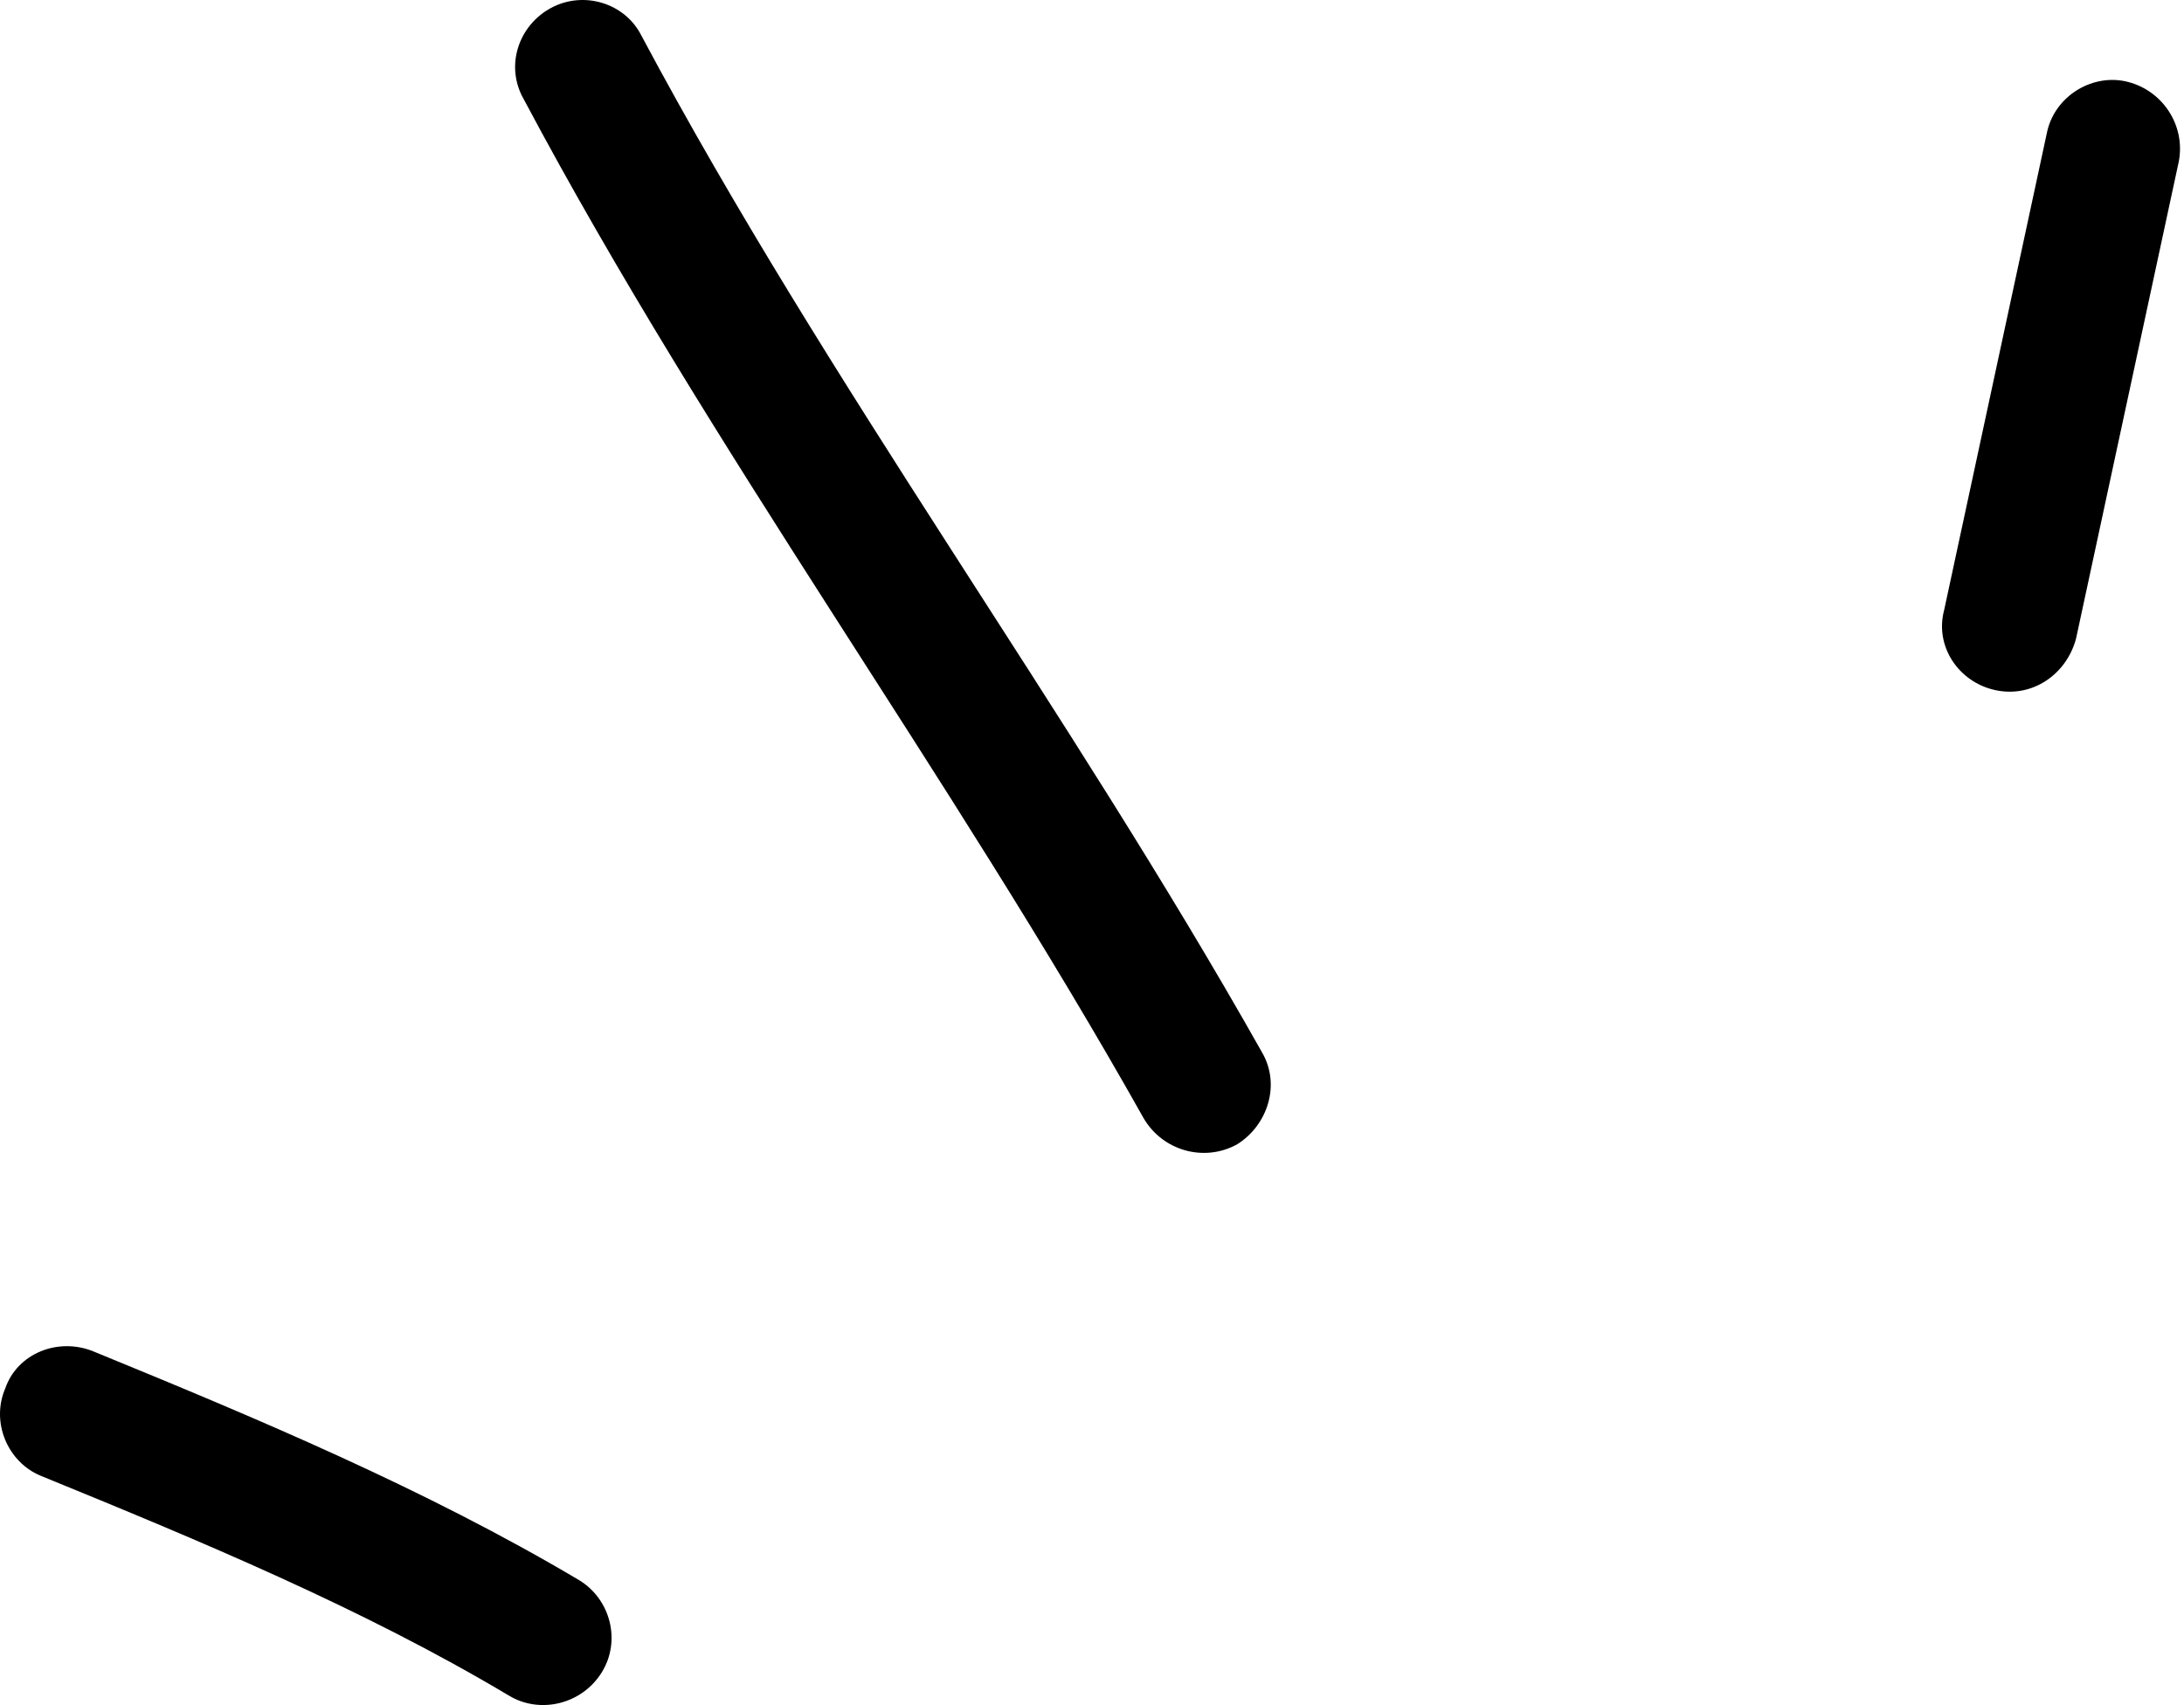 <?xml version="1.0" encoding="UTF-8"?> <svg xmlns="http://www.w3.org/2000/svg" width="146" height="114" viewBox="0 0 146 114" fill="none"> <path fill-rule="evenodd" clip-rule="evenodd" d="M38.709 105.646C28.407 99.533 17.166 94.83 6.24 90.353C3.884 89.397 1.168 90.482 0.356 92.817C-0.631 95.108 0.526 97.755 2.708 98.665C13.301 102.995 24.215 107.515 34.026 113.371C36.114 114.631 38.913 113.939 40.228 111.813C41.544 109.689 40.797 106.907 38.709 105.646Z" fill="black"></path> <path fill-rule="evenodd" clip-rule="evenodd" d="M84.359 70.349C71.335 47.24 55.417 25.881 42.873 2.373C41.776 0.198 39.016 -0.642 36.837 0.53C34.656 1.704 33.744 4.417 35.014 6.638C47.544 30.2 63.448 51.611 76.457 74.774C77.739 76.954 80.516 77.725 82.709 76.505C84.727 75.241 85.64 72.529 84.359 70.349Z" fill="black"></path> <path fill-rule="evenodd" clip-rule="evenodd" d="M136.822 8.941C134.537 19.558 132.251 30.175 129.965 40.793C129.322 43.193 130.916 45.606 133.384 46.142C135.852 46.677 138.139 45.1 138.783 42.699C141.073 32.064 143.363 21.432 145.652 10.799C146.121 8.353 144.526 5.952 142.054 5.43C139.756 4.954 137.291 6.496 136.822 8.941Z" fill="black"></path> </svg> 